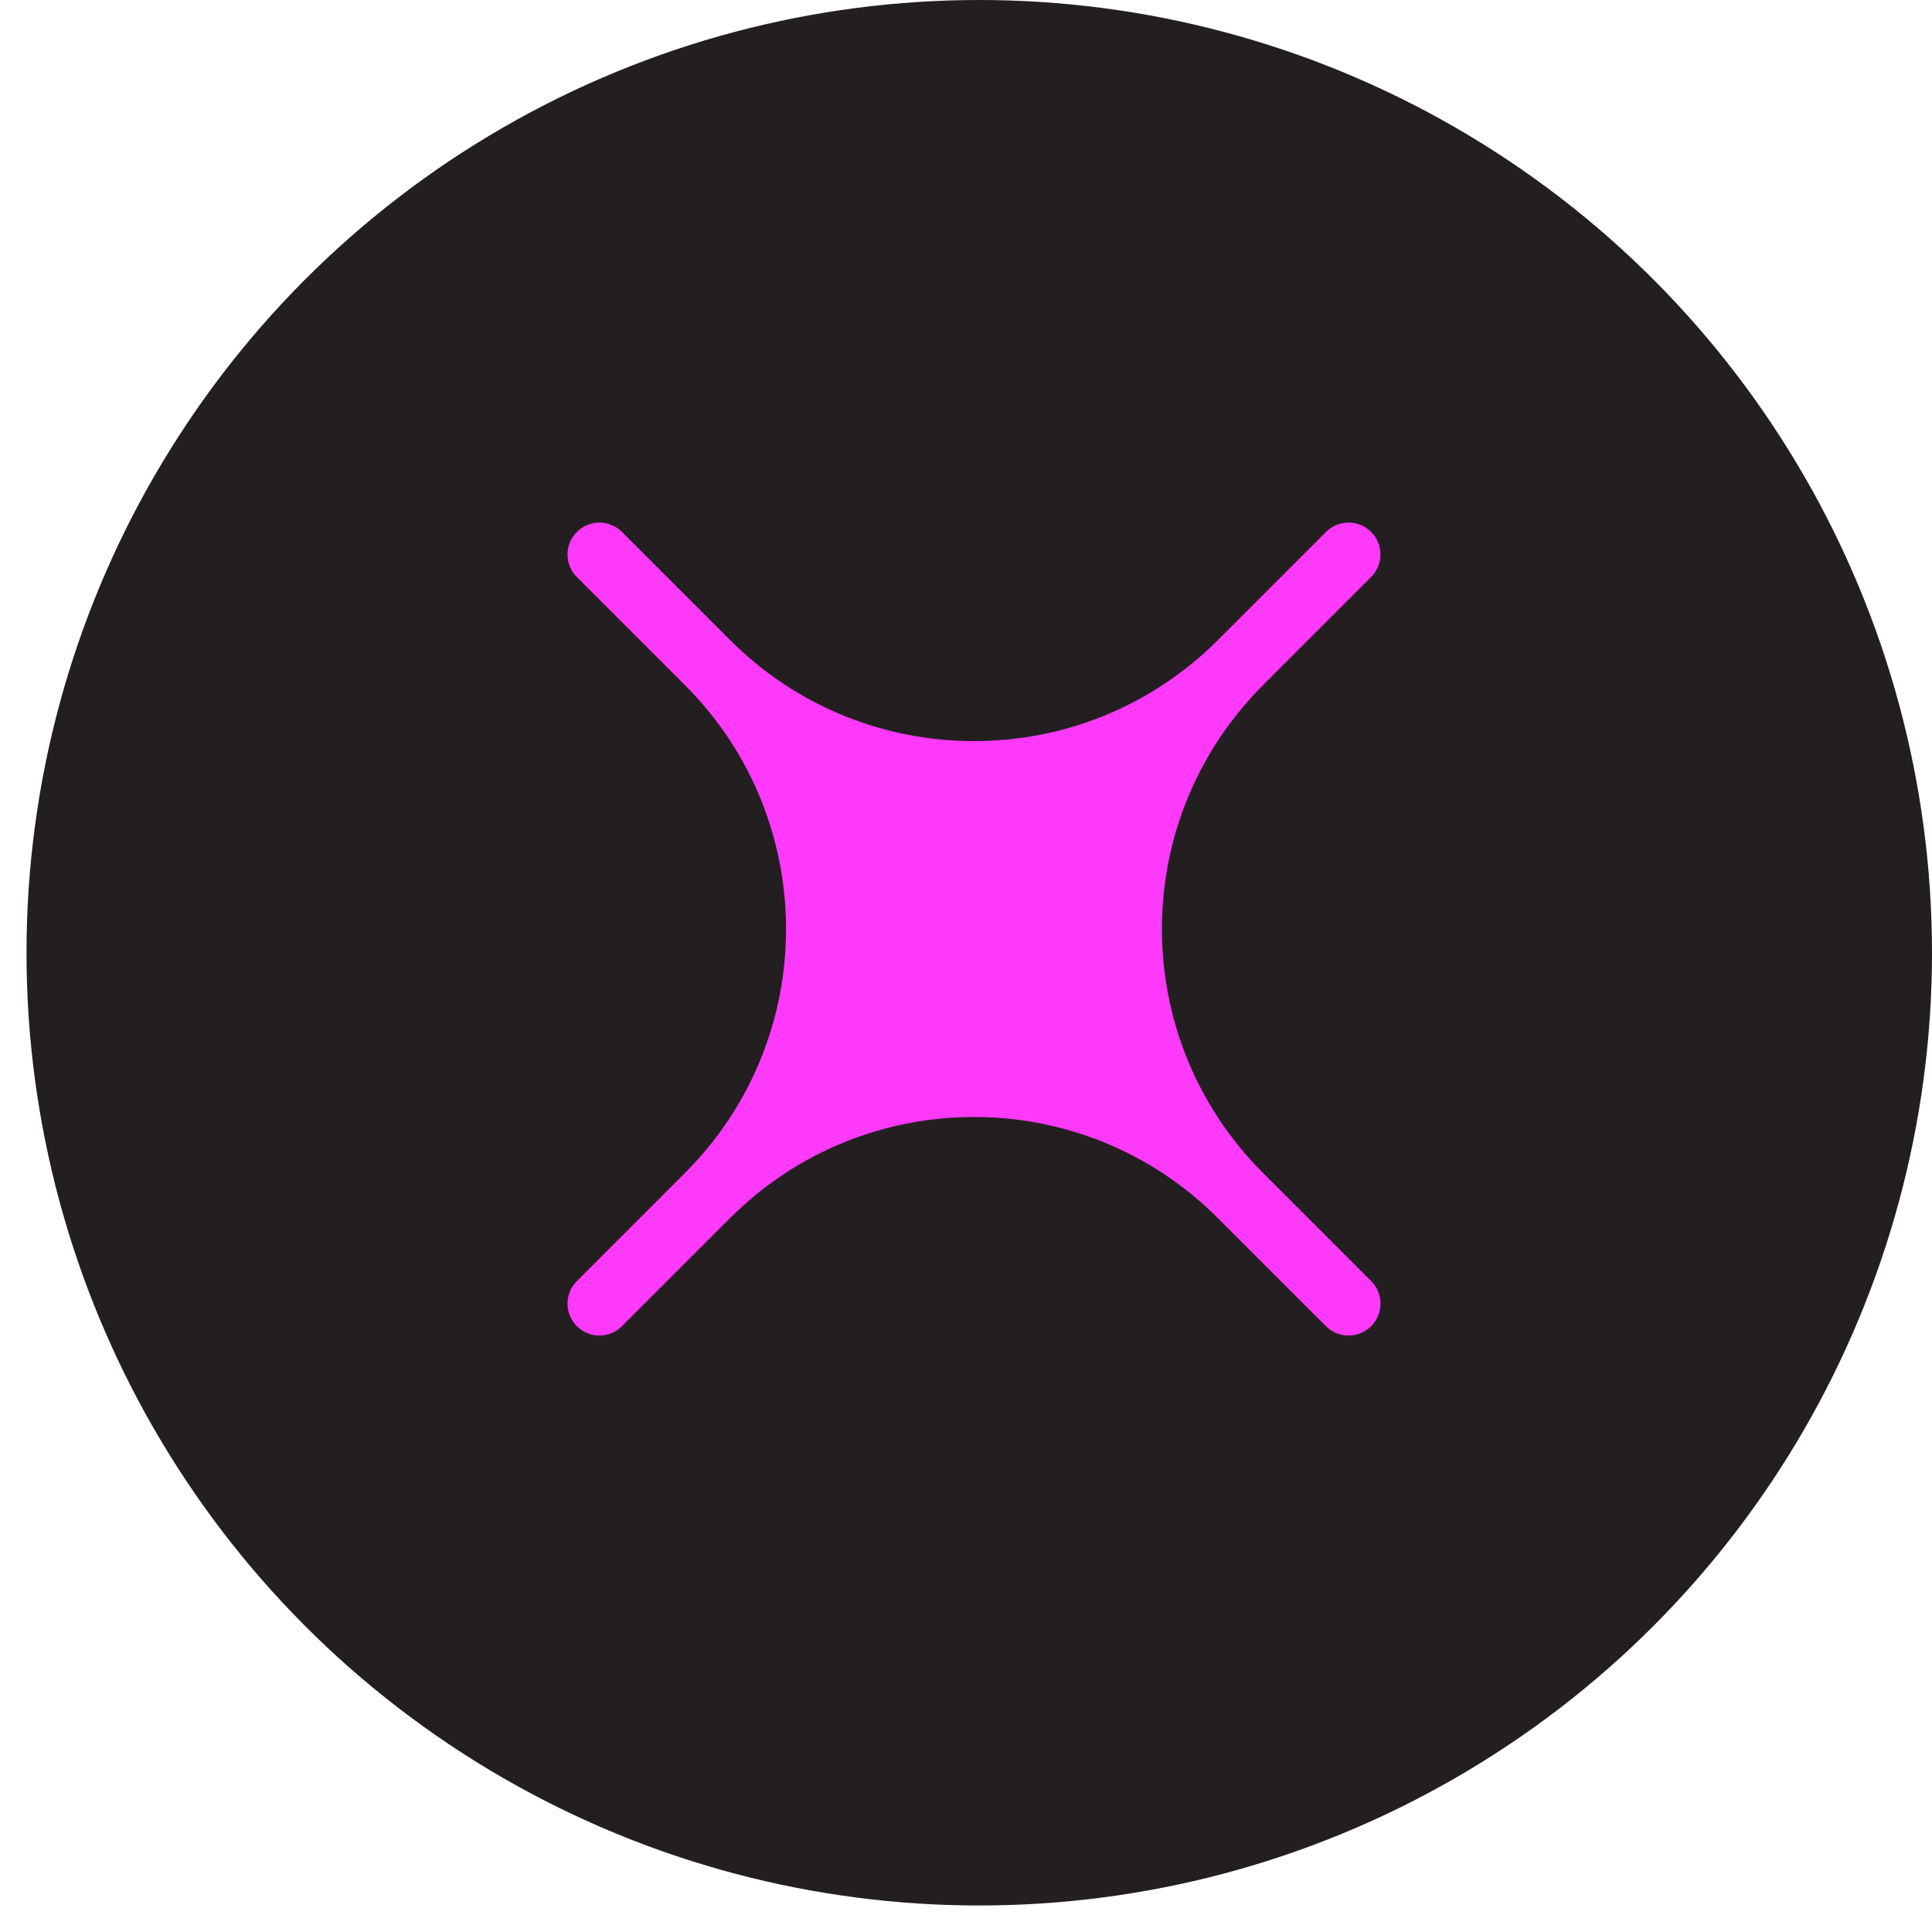 <svg width="43" height="43" viewBox="0 0 43 43" fill="none" xmlns="http://www.w3.org/2000/svg">
<circle cx="21.795" cy="21.205" r="20.705" fill="#231F20" stroke="#231F20"/>
<path d="M15.248 15.252C18.244 18.249 18.244 23.107 15.248 26.103L12.839 28.512C12.562 28.79 12.562 29.239 12.839 29.517C13.116 29.794 13.566 29.794 13.843 29.517L16.252 27.108C19.249 24.111 24.107 24.111 27.103 27.108L29.512 29.517C29.79 29.794 30.239 29.794 30.517 29.517C30.794 29.239 30.794 28.79 30.517 28.512L28.108 26.103C25.111 23.107 25.111 18.249 28.108 15.252L30.517 12.843C30.794 12.566 30.794 12.116 30.517 11.839C30.239 11.562 29.79 11.562 29.512 11.839L27.104 14.248C24.107 17.244 19.249 17.244 16.252 14.248L13.843 11.839C13.566 11.562 13.116 11.562 12.839 11.839C12.562 12.116 12.562 12.566 12.839 12.843L15.248 15.252Z" fill="#FE39FB"/>
</svg>
